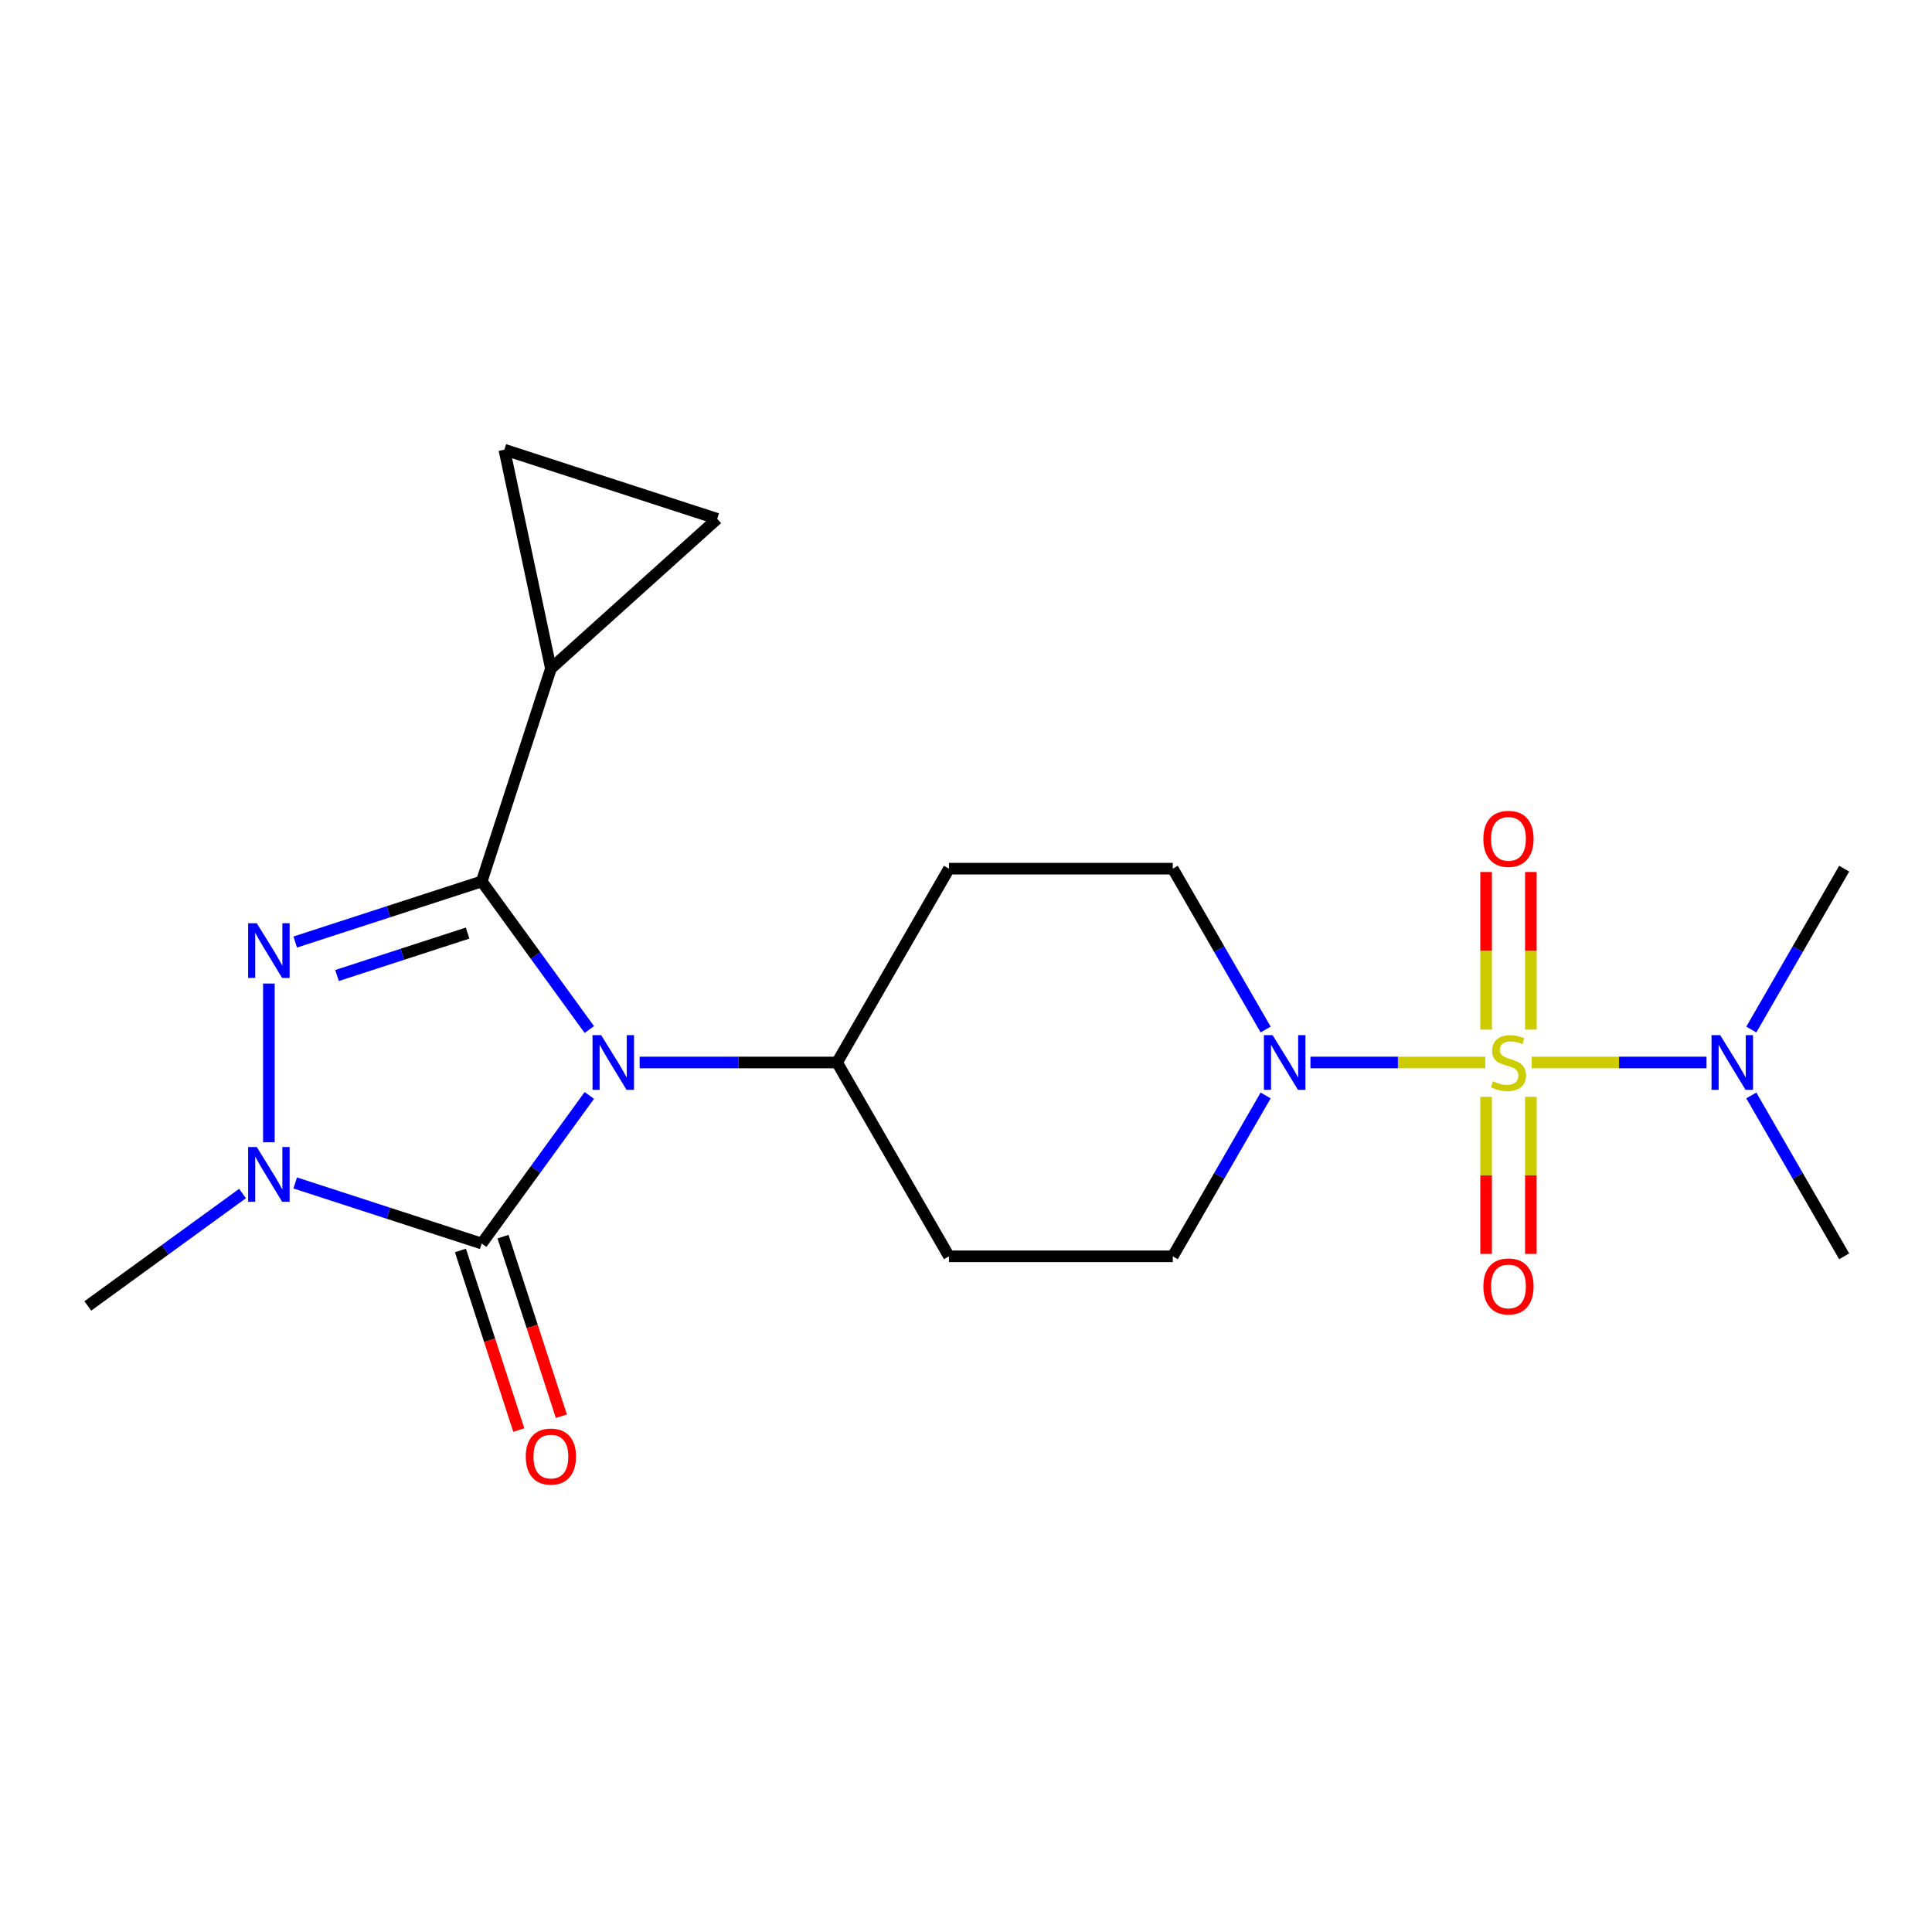 <?xml version='1.0' encoding='iso-8859-1'?>
<svg version='1.1' baseProfile='full'
              xmlns='http://www.w3.org/2000/svg'
                      xmlns:rdkit='http://www.rdkit.org/xml'
                      xmlns:xlink='http://www.w3.org/1999/xlink'
                  xml:space='preserve'
width='1000px' height='1000px' viewBox='0 0 1000 1000'>
<!-- END OF HEADER -->
<rect style='opacity:1.0;fill:#FFFFFF;stroke:none' width='1000' height='1000' x='0' y='0'> </rect>
<path class='bond-0' d='M 305.037,532.889 L 277.189,494.559' style='fill:none;fill-rule:evenodd;stroke:#0000FF;stroke-width:6px;stroke-linecap:butt;stroke-linejoin:miter;stroke-opacity:1' />
<path class='bond-0' d='M 277.189,494.559 L 249.34,456.229' style='fill:none;fill-rule:evenodd;stroke:#000000;stroke-width:6px;stroke-linecap:butt;stroke-linejoin:miter;stroke-opacity:1' />
<path class='bond-2' d='M 305.037,567.001 L 277.189,605.331' style='fill:none;fill-rule:evenodd;stroke:#0000FF;stroke-width:6px;stroke-linecap:butt;stroke-linejoin:miter;stroke-opacity:1' />
<path class='bond-2' d='M 277.189,605.331 L 249.34,643.661' style='fill:none;fill-rule:evenodd;stroke:#000000;stroke-width:6px;stroke-linecap:butt;stroke-linejoin:miter;stroke-opacity:1' />
<path class='bond-7' d='M 331.065,549.945 L 382.167,549.945' style='fill:none;fill-rule:evenodd;stroke:#0000FF;stroke-width:6px;stroke-linecap:butt;stroke-linejoin:miter;stroke-opacity:1' />
<path class='bond-7' d='M 382.167,549.945 L 433.268,549.945' style='fill:none;fill-rule:evenodd;stroke:#000000;stroke-width:6px;stroke-linecap:butt;stroke-linejoin:miter;stroke-opacity:1' />
<path class='bond-3' d='M 249.34,456.229 L 201.073,471.912' style='fill:none;fill-rule:evenodd;stroke:#000000;stroke-width:6px;stroke-linecap:butt;stroke-linejoin:miter;stroke-opacity:1' />
<path class='bond-3' d='M 201.073,471.912 L 152.807,487.595' style='fill:none;fill-rule:evenodd;stroke:#0000FF;stroke-width:6px;stroke-linecap:butt;stroke-linejoin:miter;stroke-opacity:1' />
<path class='bond-3' d='M 242.02,482.968 L 208.233,493.946' style='fill:none;fill-rule:evenodd;stroke:#000000;stroke-width:6px;stroke-linecap:butt;stroke-linejoin:miter;stroke-opacity:1' />
<path class='bond-3' d='M 208.233,493.946 L 174.446,504.924' style='fill:none;fill-rule:evenodd;stroke:#0000FF;stroke-width:6px;stroke-linecap:butt;stroke-linejoin:miter;stroke-opacity:1' />
<path class='bond-6' d='M 249.34,456.229 L 285.137,346.059' style='fill:none;fill-rule:evenodd;stroke:#000000;stroke-width:6px;stroke-linecap:butt;stroke-linejoin:miter;stroke-opacity:1' />
<path class='bond-1' d='M 768.81,549.945 L 723.547,549.945' style='fill:none;fill-rule:evenodd;stroke:#CCCC00;stroke-width:6px;stroke-linecap:butt;stroke-linejoin:miter;stroke-opacity:1' />
<path class='bond-1' d='M 723.547,549.945 L 678.284,549.945' style='fill:none;fill-rule:evenodd;stroke:#0000FF;stroke-width:6px;stroke-linecap:butt;stroke-linejoin:miter;stroke-opacity:1' />
<path class='bond-8' d='M 792.762,549.945 L 838.026,549.945' style='fill:none;fill-rule:evenodd;stroke:#CCCC00;stroke-width:6px;stroke-linecap:butt;stroke-linejoin:miter;stroke-opacity:1' />
<path class='bond-8' d='M 838.026,549.945 L 883.289,549.945' style='fill:none;fill-rule:evenodd;stroke:#0000FF;stroke-width:6px;stroke-linecap:butt;stroke-linejoin:miter;stroke-opacity:1' />
<path class='bond-11' d='M 792.37,532.929 L 792.37,492.133' style='fill:none;fill-rule:evenodd;stroke:#CCCC00;stroke-width:6px;stroke-linecap:butt;stroke-linejoin:miter;stroke-opacity:1' />
<path class='bond-11' d='M 792.37,492.133 L 792.37,451.336' style='fill:none;fill-rule:evenodd;stroke:#FF0000;stroke-width:6px;stroke-linecap:butt;stroke-linejoin:miter;stroke-opacity:1' />
<path class='bond-11' d='M 769.202,532.929 L 769.202,492.133' style='fill:none;fill-rule:evenodd;stroke:#CCCC00;stroke-width:6px;stroke-linecap:butt;stroke-linejoin:miter;stroke-opacity:1' />
<path class='bond-11' d='M 769.202,492.133 L 769.202,451.336' style='fill:none;fill-rule:evenodd;stroke:#FF0000;stroke-width:6px;stroke-linecap:butt;stroke-linejoin:miter;stroke-opacity:1' />
<path class='bond-12' d='M 769.202,567.721 L 769.202,608.367' style='fill:none;fill-rule:evenodd;stroke:#CCCC00;stroke-width:6px;stroke-linecap:butt;stroke-linejoin:miter;stroke-opacity:1' />
<path class='bond-12' d='M 769.202,608.367 L 769.202,649.013' style='fill:none;fill-rule:evenodd;stroke:#FF0000;stroke-width:6px;stroke-linecap:butt;stroke-linejoin:miter;stroke-opacity:1' />
<path class='bond-12' d='M 792.37,567.721 L 792.37,608.367' style='fill:none;fill-rule:evenodd;stroke:#CCCC00;stroke-width:6px;stroke-linecap:butt;stroke-linejoin:miter;stroke-opacity:1' />
<path class='bond-12' d='M 792.37,608.367 L 792.37,649.013' style='fill:none;fill-rule:evenodd;stroke:#FF0000;stroke-width:6px;stroke-linecap:butt;stroke-linejoin:miter;stroke-opacity:1' />
<path class='bond-4' d='M 249.34,643.661 L 201.073,627.978' style='fill:none;fill-rule:evenodd;stroke:#000000;stroke-width:6px;stroke-linecap:butt;stroke-linejoin:miter;stroke-opacity:1' />
<path class='bond-4' d='M 201.073,627.978 L 152.807,612.295' style='fill:none;fill-rule:evenodd;stroke:#0000FF;stroke-width:6px;stroke-linecap:butt;stroke-linejoin:miter;stroke-opacity:1' />
<path class='bond-13' d='M 238.323,647.241 L 253.425,693.717' style='fill:none;fill-rule:evenodd;stroke:#000000;stroke-width:6px;stroke-linecap:butt;stroke-linejoin:miter;stroke-opacity:1' />
<path class='bond-13' d='M 253.425,693.717 L 268.526,740.194' style='fill:none;fill-rule:evenodd;stroke:#FF0000;stroke-width:6px;stroke-linecap:butt;stroke-linejoin:miter;stroke-opacity:1' />
<path class='bond-13' d='M 260.357,640.081 L 275.459,686.558' style='fill:none;fill-rule:evenodd;stroke:#000000;stroke-width:6px;stroke-linecap:butt;stroke-linejoin:miter;stroke-opacity:1' />
<path class='bond-13' d='M 275.459,686.558 L 290.56,733.035' style='fill:none;fill-rule:evenodd;stroke:#FF0000;stroke-width:6px;stroke-linecap:butt;stroke-linejoin:miter;stroke-opacity:1' />
<path class='bond-21' d='M 139.171,509.081 L 139.171,591.235' style='fill:none;fill-rule:evenodd;stroke:#0000FF;stroke-width:6px;stroke-linecap:butt;stroke-linejoin:miter;stroke-opacity:1' />
<path class='bond-18' d='M 125.535,617.772 L 85.495,646.862' style='fill:none;fill-rule:evenodd;stroke:#0000FF;stroke-width:6px;stroke-linecap:butt;stroke-linejoin:miter;stroke-opacity:1' />
<path class='bond-18' d='M 85.495,646.862 L 45.455,675.953' style='fill:none;fill-rule:evenodd;stroke:#000000;stroke-width:6px;stroke-linecap:butt;stroke-linejoin:miter;stroke-opacity:1' />
<path class='bond-5' d='M 655.1,567.001 L 631.064,608.633' style='fill:none;fill-rule:evenodd;stroke:#0000FF;stroke-width:6px;stroke-linecap:butt;stroke-linejoin:miter;stroke-opacity:1' />
<path class='bond-5' d='M 631.064,608.633 L 607.027,650.265' style='fill:none;fill-rule:evenodd;stroke:#000000;stroke-width:6px;stroke-linecap:butt;stroke-linejoin:miter;stroke-opacity:1' />
<path class='bond-22' d='M 655.1,532.889 L 631.064,491.257' style='fill:none;fill-rule:evenodd;stroke:#0000FF;stroke-width:6px;stroke-linecap:butt;stroke-linejoin:miter;stroke-opacity:1' />
<path class='bond-22' d='M 631.064,491.257 L 607.027,449.625' style='fill:none;fill-rule:evenodd;stroke:#000000;stroke-width:6px;stroke-linecap:butt;stroke-linejoin:miter;stroke-opacity:1' />
<path class='bond-9' d='M 285.137,346.059 L 261.052,232.751' style='fill:none;fill-rule:evenodd;stroke:#000000;stroke-width:6px;stroke-linecap:butt;stroke-linejoin:miter;stroke-opacity:1' />
<path class='bond-10' d='M 285.137,346.059 L 371.222,268.547' style='fill:none;fill-rule:evenodd;stroke:#000000;stroke-width:6px;stroke-linecap:butt;stroke-linejoin:miter;stroke-opacity:1' />
<path class='bond-14' d='M 433.268,549.945 L 491.188,449.625' style='fill:none;fill-rule:evenodd;stroke:#000000;stroke-width:6px;stroke-linecap:butt;stroke-linejoin:miter;stroke-opacity:1' />
<path class='bond-15' d='M 433.268,549.945 L 491.188,650.265' style='fill:none;fill-rule:evenodd;stroke:#000000;stroke-width:6px;stroke-linecap:butt;stroke-linejoin:miter;stroke-opacity:1' />
<path class='bond-19' d='M 906.473,532.889 L 930.509,491.257' style='fill:none;fill-rule:evenodd;stroke:#0000FF;stroke-width:6px;stroke-linecap:butt;stroke-linejoin:miter;stroke-opacity:1' />
<path class='bond-19' d='M 930.509,491.257 L 954.545,449.625' style='fill:none;fill-rule:evenodd;stroke:#000000;stroke-width:6px;stroke-linecap:butt;stroke-linejoin:miter;stroke-opacity:1' />
<path class='bond-20' d='M 906.473,567.001 L 930.509,608.633' style='fill:none;fill-rule:evenodd;stroke:#0000FF;stroke-width:6px;stroke-linecap:butt;stroke-linejoin:miter;stroke-opacity:1' />
<path class='bond-20' d='M 930.509,608.633 L 954.545,650.265' style='fill:none;fill-rule:evenodd;stroke:#000000;stroke-width:6px;stroke-linecap:butt;stroke-linejoin:miter;stroke-opacity:1' />
<path class='bond-23' d='M 261.052,232.751 L 371.222,268.547' style='fill:none;fill-rule:evenodd;stroke:#000000;stroke-width:6px;stroke-linecap:butt;stroke-linejoin:miter;stroke-opacity:1' />
<path class='bond-16' d='M 491.188,449.625 L 607.027,449.625' style='fill:none;fill-rule:evenodd;stroke:#000000;stroke-width:6px;stroke-linecap:butt;stroke-linejoin:miter;stroke-opacity:1' />
<path class='bond-17' d='M 491.188,650.265 L 607.027,650.265' style='fill:none;fill-rule:evenodd;stroke:#000000;stroke-width:6px;stroke-linecap:butt;stroke-linejoin:miter;stroke-opacity:1' />
<path  class='atom-0' d='M 311.169 535.785
L 320.449 550.785
Q 321.369 552.265, 322.849 554.945
Q 324.329 557.625, 324.409 557.785
L 324.409 535.785
L 328.169 535.785
L 328.169 564.105
L 324.289 564.105
L 314.329 547.705
Q 313.169 545.785, 311.929 543.585
Q 310.729 541.385, 310.369 540.705
L 310.369 564.105
L 306.689 564.105
L 306.689 535.785
L 311.169 535.785
' fill='#0000FF'/>
<path  class='atom-2' d='M 772.786 559.665
Q 773.106 559.785, 774.426 560.345
Q 775.746 560.905, 777.186 561.265
Q 778.666 561.585, 780.106 561.585
Q 782.786 561.585, 784.346 560.305
Q 785.906 558.985, 785.906 556.705
Q 785.906 555.145, 785.106 554.185
Q 784.346 553.225, 783.146 552.705
Q 781.946 552.185, 779.946 551.585
Q 777.426 550.825, 775.906 550.105
Q 774.426 549.385, 773.346 547.865
Q 772.306 546.345, 772.306 543.785
Q 772.306 540.225, 774.706 538.025
Q 777.146 535.825, 781.946 535.825
Q 785.226 535.825, 788.946 537.385
L 788.026 540.465
Q 784.626 539.065, 782.066 539.065
Q 779.306 539.065, 777.786 540.225
Q 776.266 541.345, 776.306 543.305
Q 776.306 544.825, 777.066 545.745
Q 777.866 546.665, 778.986 547.185
Q 780.146 547.705, 782.066 548.305
Q 784.626 549.105, 786.146 549.905
Q 787.666 550.705, 788.746 552.345
Q 789.866 553.945, 789.866 556.705
Q 789.866 560.625, 787.226 562.745
Q 784.626 564.825, 780.266 564.825
Q 777.746 564.825, 775.826 564.265
Q 773.946 563.745, 771.706 562.825
L 772.786 559.665
' fill='#CCCC00'/>
<path  class='atom-4' d='M 132.911 477.865
L 142.191 492.865
Q 143.111 494.345, 144.591 497.025
Q 146.071 499.705, 146.151 499.865
L 146.151 477.865
L 149.911 477.865
L 149.911 506.185
L 146.031 506.185
L 136.071 489.785
Q 134.911 487.865, 133.671 485.665
Q 132.471 483.465, 132.111 482.785
L 132.111 506.185
L 128.431 506.185
L 128.431 477.865
L 132.911 477.865
' fill='#0000FF'/>
<path  class='atom-5' d='M 132.911 593.705
L 142.191 608.705
Q 143.111 610.185, 144.591 612.865
Q 146.071 615.545, 146.151 615.705
L 146.151 593.705
L 149.911 593.705
L 149.911 622.025
L 146.031 622.025
L 136.071 605.625
Q 134.911 603.705, 133.671 601.505
Q 132.471 599.305, 132.111 598.625
L 132.111 622.025
L 128.431 622.025
L 128.431 593.705
L 132.911 593.705
' fill='#0000FF'/>
<path  class='atom-6' d='M 658.687 535.785
L 667.967 550.785
Q 668.887 552.265, 670.367 554.945
Q 671.847 557.625, 671.927 557.785
L 671.927 535.785
L 675.687 535.785
L 675.687 564.105
L 671.807 564.105
L 661.847 547.705
Q 660.687 545.785, 659.447 543.585
Q 658.247 541.385, 657.887 540.705
L 657.887 564.105
L 654.207 564.105
L 654.207 535.785
L 658.687 535.785
' fill='#0000FF'/>
<path  class='atom-9' d='M 890.366 535.785
L 899.646 550.785
Q 900.566 552.265, 902.046 554.945
Q 903.526 557.625, 903.606 557.785
L 903.606 535.785
L 907.366 535.785
L 907.366 564.105
L 903.486 564.105
L 893.526 547.705
Q 892.366 545.785, 891.126 543.585
Q 889.926 541.385, 889.566 540.705
L 889.566 564.105
L 885.886 564.105
L 885.886 535.785
L 890.366 535.785
' fill='#0000FF'/>
<path  class='atom-12' d='M 767.786 434.186
Q 767.786 427.386, 771.146 423.586
Q 774.506 419.786, 780.786 419.786
Q 787.066 419.786, 790.426 423.586
Q 793.786 427.386, 793.786 434.186
Q 793.786 441.066, 790.386 444.986
Q 786.986 448.866, 780.786 448.866
Q 774.546 448.866, 771.146 444.986
Q 767.786 441.106, 767.786 434.186
M 780.786 445.666
Q 785.106 445.666, 787.426 442.786
Q 789.786 439.866, 789.786 434.186
Q 789.786 428.626, 787.426 425.826
Q 785.106 422.986, 780.786 422.986
Q 776.466 422.986, 774.106 425.786
Q 771.786 428.586, 771.786 434.186
Q 771.786 439.906, 774.106 442.786
Q 776.466 445.666, 780.786 445.666
' fill='#FF0000'/>
<path  class='atom-13' d='M 767.786 665.864
Q 767.786 659.064, 771.146 655.264
Q 774.506 651.464, 780.786 651.464
Q 787.066 651.464, 790.426 655.264
Q 793.786 659.064, 793.786 665.864
Q 793.786 672.744, 790.386 676.664
Q 786.986 680.544, 780.786 680.544
Q 774.546 680.544, 771.146 676.664
Q 767.786 672.784, 767.786 665.864
M 780.786 677.344
Q 785.106 677.344, 787.426 674.464
Q 789.786 671.544, 789.786 665.864
Q 789.786 660.304, 787.426 657.504
Q 785.106 654.664, 780.786 654.664
Q 776.466 654.664, 774.106 657.464
Q 771.786 660.264, 771.786 665.864
Q 771.786 671.584, 774.106 674.464
Q 776.466 677.344, 780.786 677.344
' fill='#FF0000'/>
<path  class='atom-14' d='M 272.137 753.911
Q 272.137 747.111, 275.497 743.311
Q 278.857 739.511, 285.137 739.511
Q 291.417 739.511, 294.777 743.311
Q 298.137 747.111, 298.137 753.911
Q 298.137 760.791, 294.737 764.711
Q 291.337 768.591, 285.137 768.591
Q 278.897 768.591, 275.497 764.711
Q 272.137 760.831, 272.137 753.911
M 285.137 765.391
Q 289.457 765.391, 291.777 762.511
Q 294.137 759.591, 294.137 753.911
Q 294.137 748.351, 291.777 745.551
Q 289.457 742.711, 285.137 742.711
Q 280.817 742.711, 278.457 745.511
Q 276.137 748.311, 276.137 753.911
Q 276.137 759.631, 278.457 762.511
Q 280.817 765.391, 285.137 765.391
' fill='#FF0000'/>
</svg>
